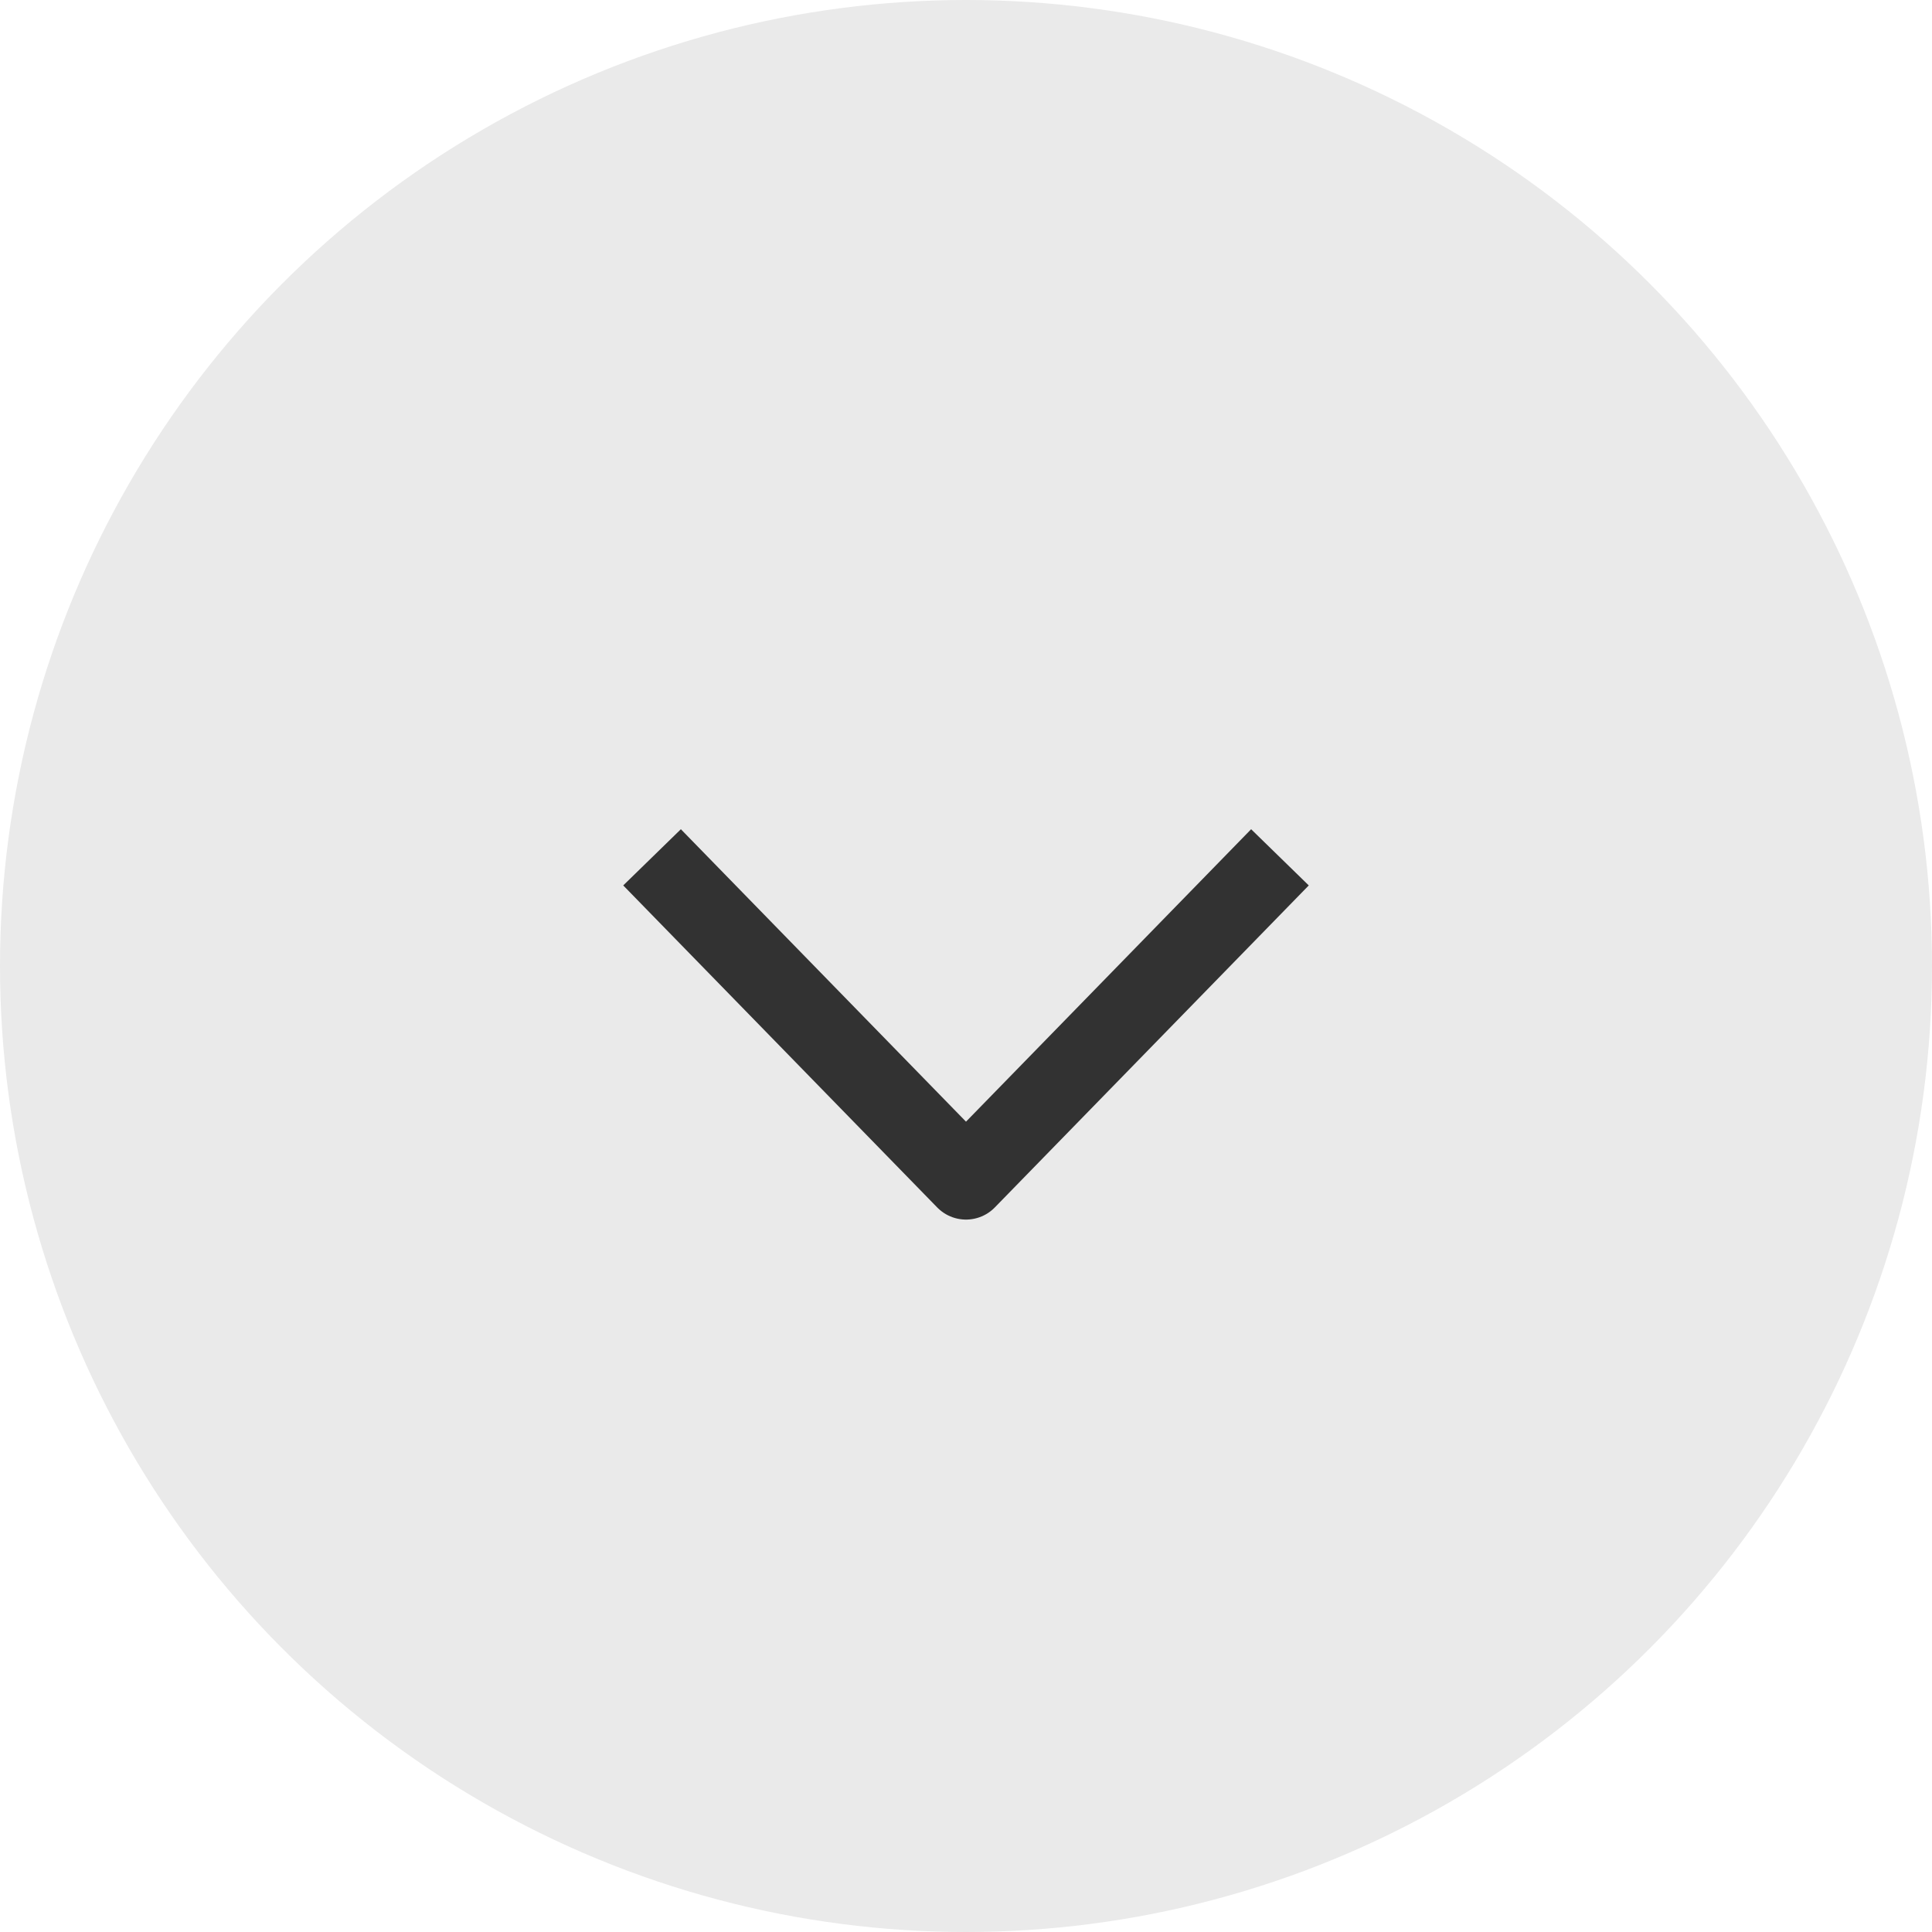 <svg xmlns="http://www.w3.org/2000/svg" viewBox="0 0 24 24"><circle cx="12" cy="12" r="12" fill="#eaeaea"/><path fill="none" stroke="#323232" stroke-linejoin="round" d="M8.1 10.65l3.9 4 3.9-4"/></svg>